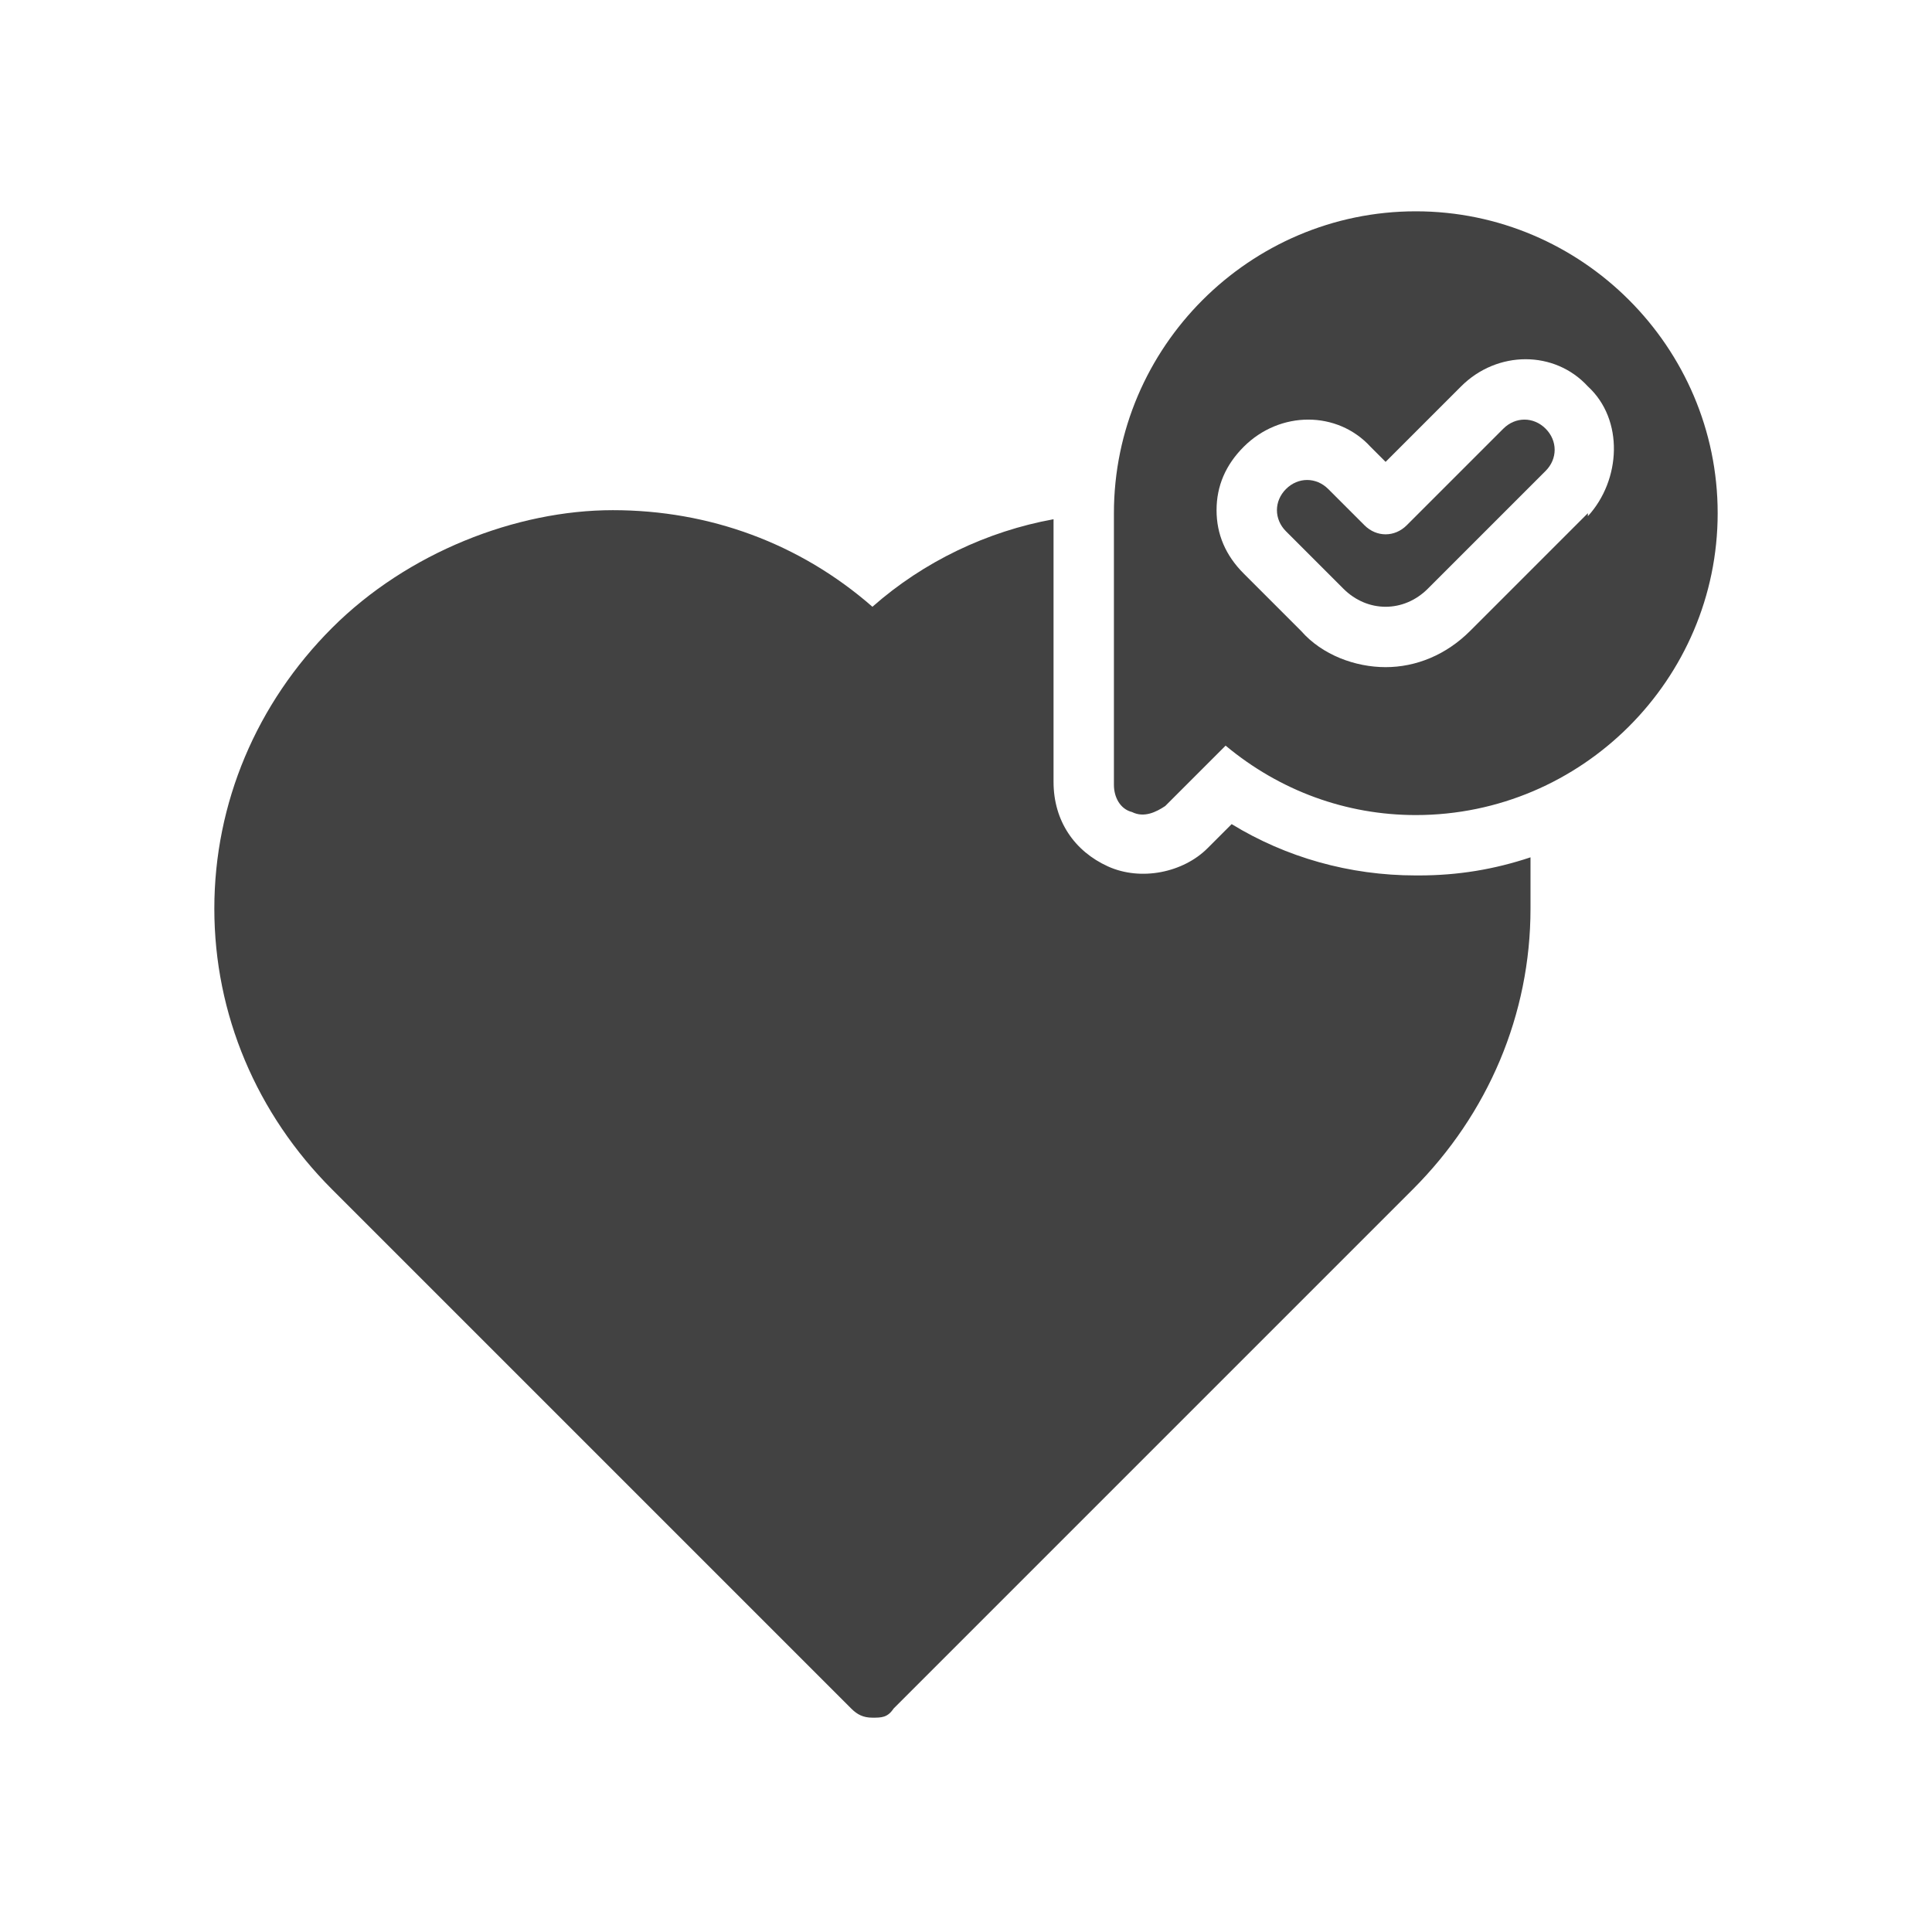 <?xml version="1.0" encoding="UTF-8"?>
<svg xmlns="http://www.w3.org/2000/svg" version="1.1" viewBox="0 0 64 64">
  <defs>
    <style>
      .cls-1 {
        fill: #424242;
      }
    </style>
  </defs>
  <!-- Generator: Adobe Illustrator 28.6.0, SVG Export Plug-In . SVG Version: 1.2.0 Build 709)  -->
  <g>
    <g id="uuid-eb67eca6-f0f1-45fa-81bd-e6f6dfc390c9">
      <path class="cls-1" d="M46.9,29c-2.2,0-4.3-.6-6.1-1.7l-.8.8c-.8.8-2.2,1.1-3.3.6s-1.8-1.5-1.8-2.8v-8.7c-2.2.4-4.3,1.4-6,2.9-2.4-2.1-5.4-3.2-8.6-3.2s-6.8,1.4-9.3,3.9-3.9,5.8-3.9,9.3,1.4,6.8,3.9,9.3l17.2,17.2c.2.2.4.3.7.3s.5,0,.7-.3l17.2-17.2c2.5-2.5,3.9-5.8,3.9-9.3s0-1.2,0-1.7c-1.2.4-2.4.6-3.7.6Z"/>
      <path class="cls-1" d="M49.8,14.2l-3.2,3.2c-.4.4-1,.4-1.4,0l-1.2-1.2c-.4-.4-1-.4-1.4,0s-.4,1,0,1.4l1.9,1.9c.4.4.9.6,1.4.6s1-.2,1.4-.6l3.9-3.9c.4-.4.4-1,0-1.4s-1-.4-1.4,0Z"/>
      <path class="cls-1" d="M46.9,7c-5.5,0-10,4.5-10,10v9c0,.4.2.8.6.9.4.2.8,0,1.1-.2l2-2c1.8,1.5,4,2.3,6.3,2.3,5.5,0,10-4.5,10-10s-4.5-10-10-10ZM52.6,17l-3.9,3.9c-.8.8-1.8,1.2-2.8,1.2s-2.1-.4-2.8-1.2l-1.9-1.9c-.6-.6-.9-1.3-.9-2.1s.3-1.5.9-2.1c1.2-1.2,3.1-1.2,4.2,0l.5.5,2.5-2.5c1.2-1.2,3.1-1.2,4.2,0,1.2,1.1,1.1,3.1,0,4.3h0Z"/>
    </g>
  </g>
</svg>